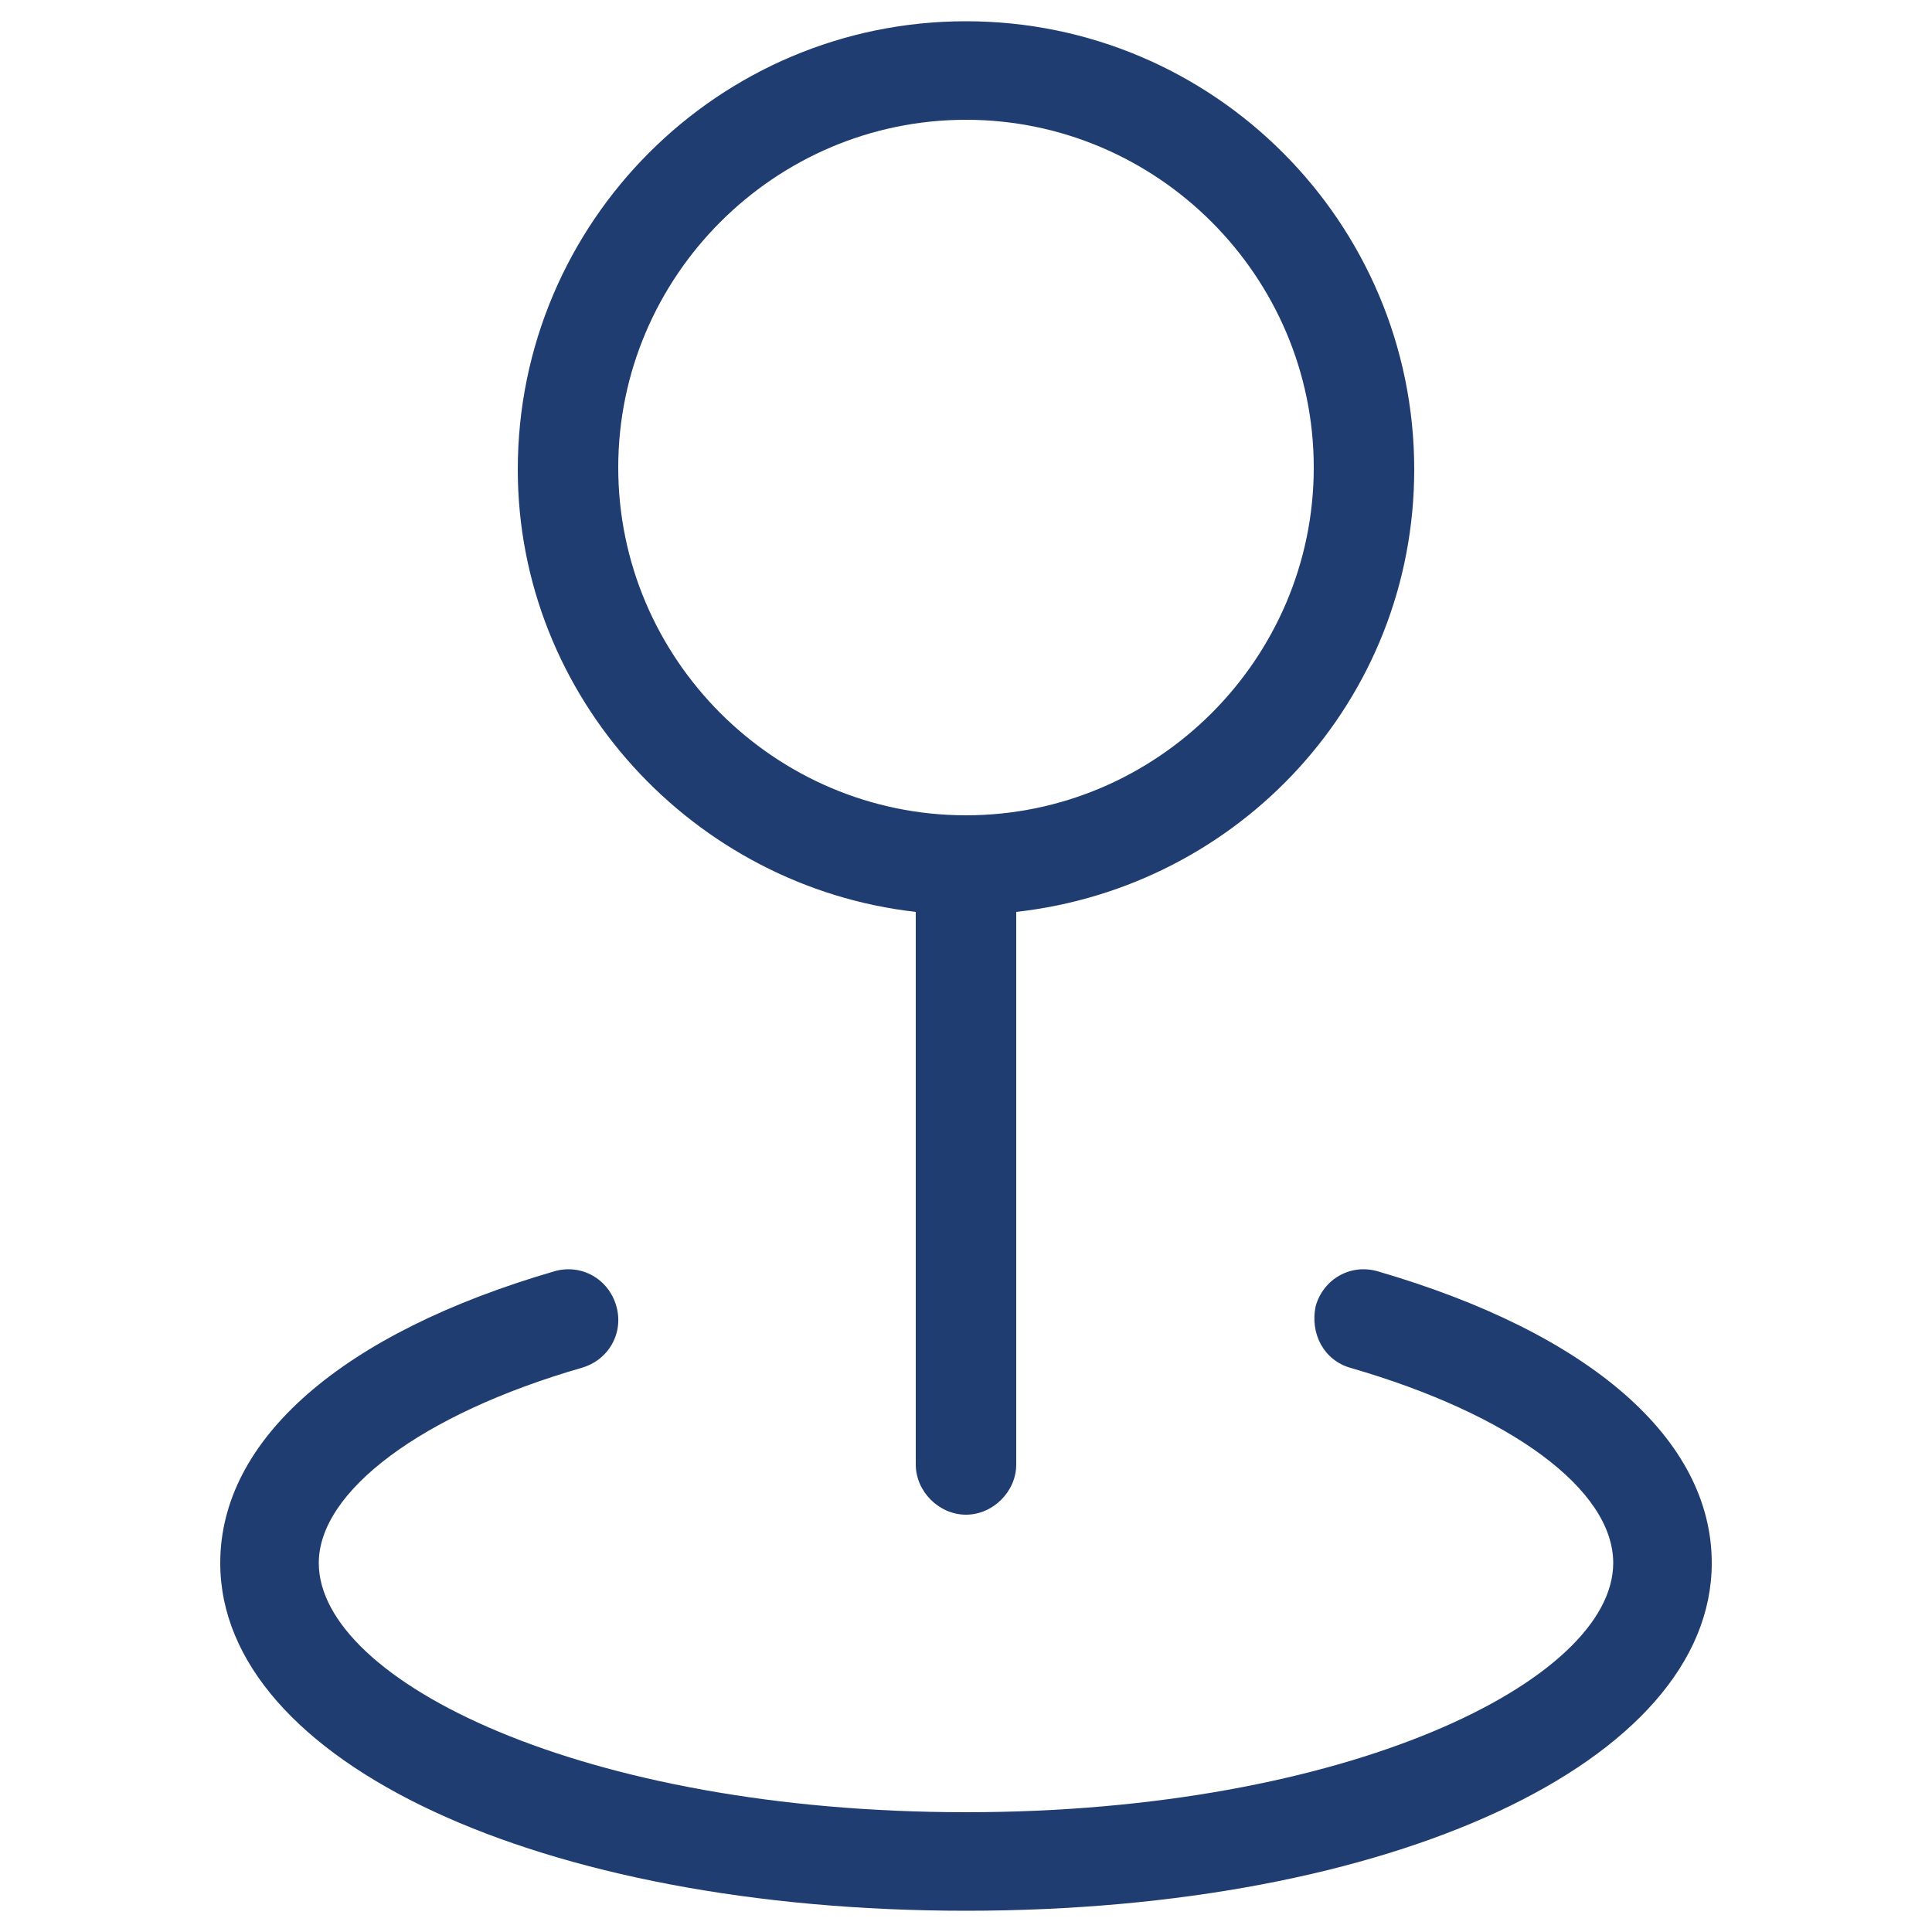 <?xml version="1.0" encoding="utf-8"?>
<!-- Generator: Adobe Illustrator 28.0.0, SVG Export Plug-In . SVG Version: 6.00 Build 0)  -->
<svg version="1.1" id="Layer_1" xmlns="http://www.w3.org/2000/svg" xmlns:xlink="http://www.w3.org/1999/xlink" x="0px" y="0px"
	 viewBox="0 0 100 100" style="enable-background:new 0 0 100 100;" xml:space="preserve">
<style type="text/css">
	.st0{fill:#203D71;}
</style>
<path id="map-pin_1_" class="st0" d="M47.4,47.2v28.6c0,1.4,1.2,2.6,2.6,2.6c1.4,0,2.6-1.2,2.6-2.6V47.2c11.6-1.3,20.6-11,20.6-22.9
	C73.2,11.5,62.8,1.1,50,1.1c-12.8,0-23.2,10.4-23.2,23.2C26.8,36.1,35.9,45.9,47.4,47.2z M50,6.2c9.9,0,18,8.1,18,18s-8.1,18-18,18
	c-9.9,0-18-8.1-18-18S40.1,6.2,50,6.2z M88.6,80.9c0,10.3-16.6,18-38.6,18c-22,0-38.6-7.7-38.6-18c0-6.4,6.3-11.9,17.3-15.1
	c1.4-0.4,2.8,0.4,3.2,1.8c0.4,1.4-0.4,2.8-1.8,3.2c-8.3,2.4-13.6,6.4-13.6,10.1c0,6.1,13.7,12.9,33.5,12.9
	c19.7,0,33.5-6.8,33.5-12.9c0-3.8-5.3-7.7-13.6-10.1c-1.4-0.4-2.1-1.8-1.8-3.2c0.4-1.4,1.8-2.2,3.2-1.8C82.3,69,88.6,74.5,88.6,80.9
	z"/>
</svg>
